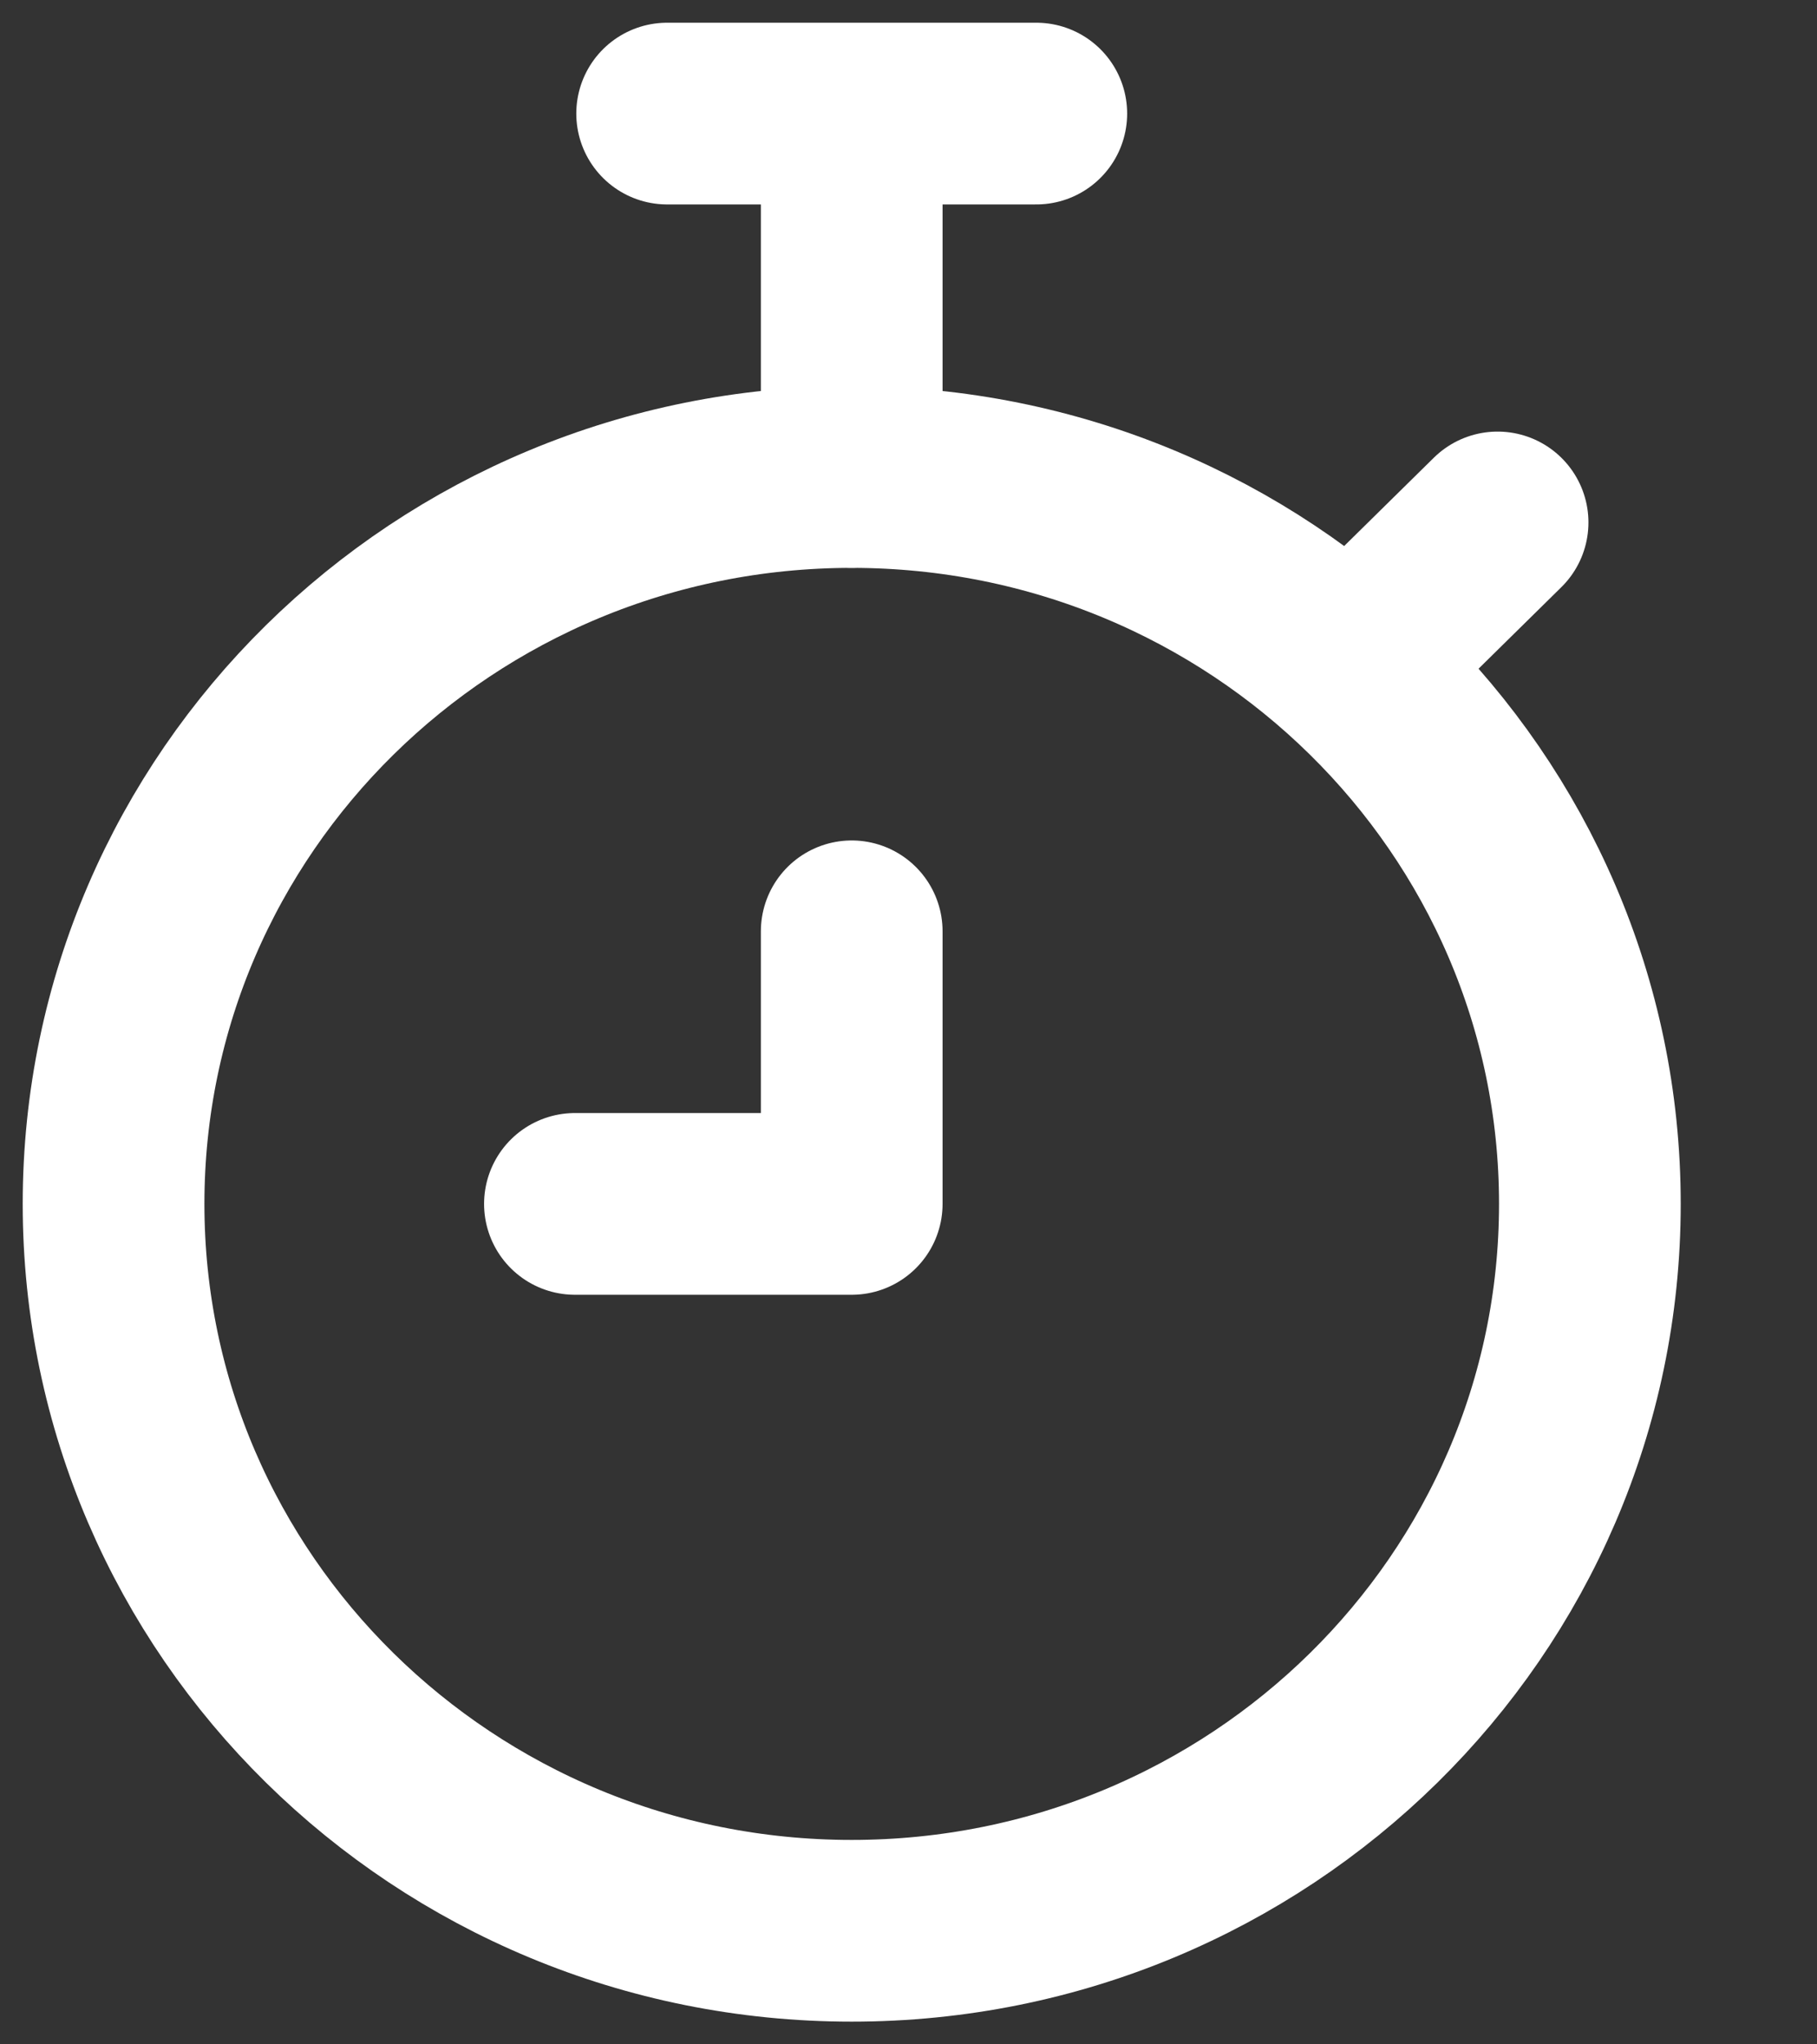 <svg width="24" height="27" viewBox="0 0 24 27" fill="none" xmlns="http://www.w3.org/2000/svg">
<rect x="0" y="0" width="24" height="27" fill="#333333" stroke="none"/>
<path d="M11.25 25.5C16.635 25.5 21 21.202 21 15.9C21 10.598 16.635 6.3 11.25 6.3C5.865 6.3 1.5 10.598 1.5 15.9C1.5 21.202 5.865 25.5 11.25 25.5Z" stroke="white" stroke-width="2.4"/>
<path d="M13.688 1.5H8.812M11.25 1.5V6.3M17.953 8.7L19.781 6.9M11.25 12.3V15.9H7.594" stroke="white" stroke-width="2.4" stroke-linecap="round" stroke-linejoin="round"/>
</svg>
